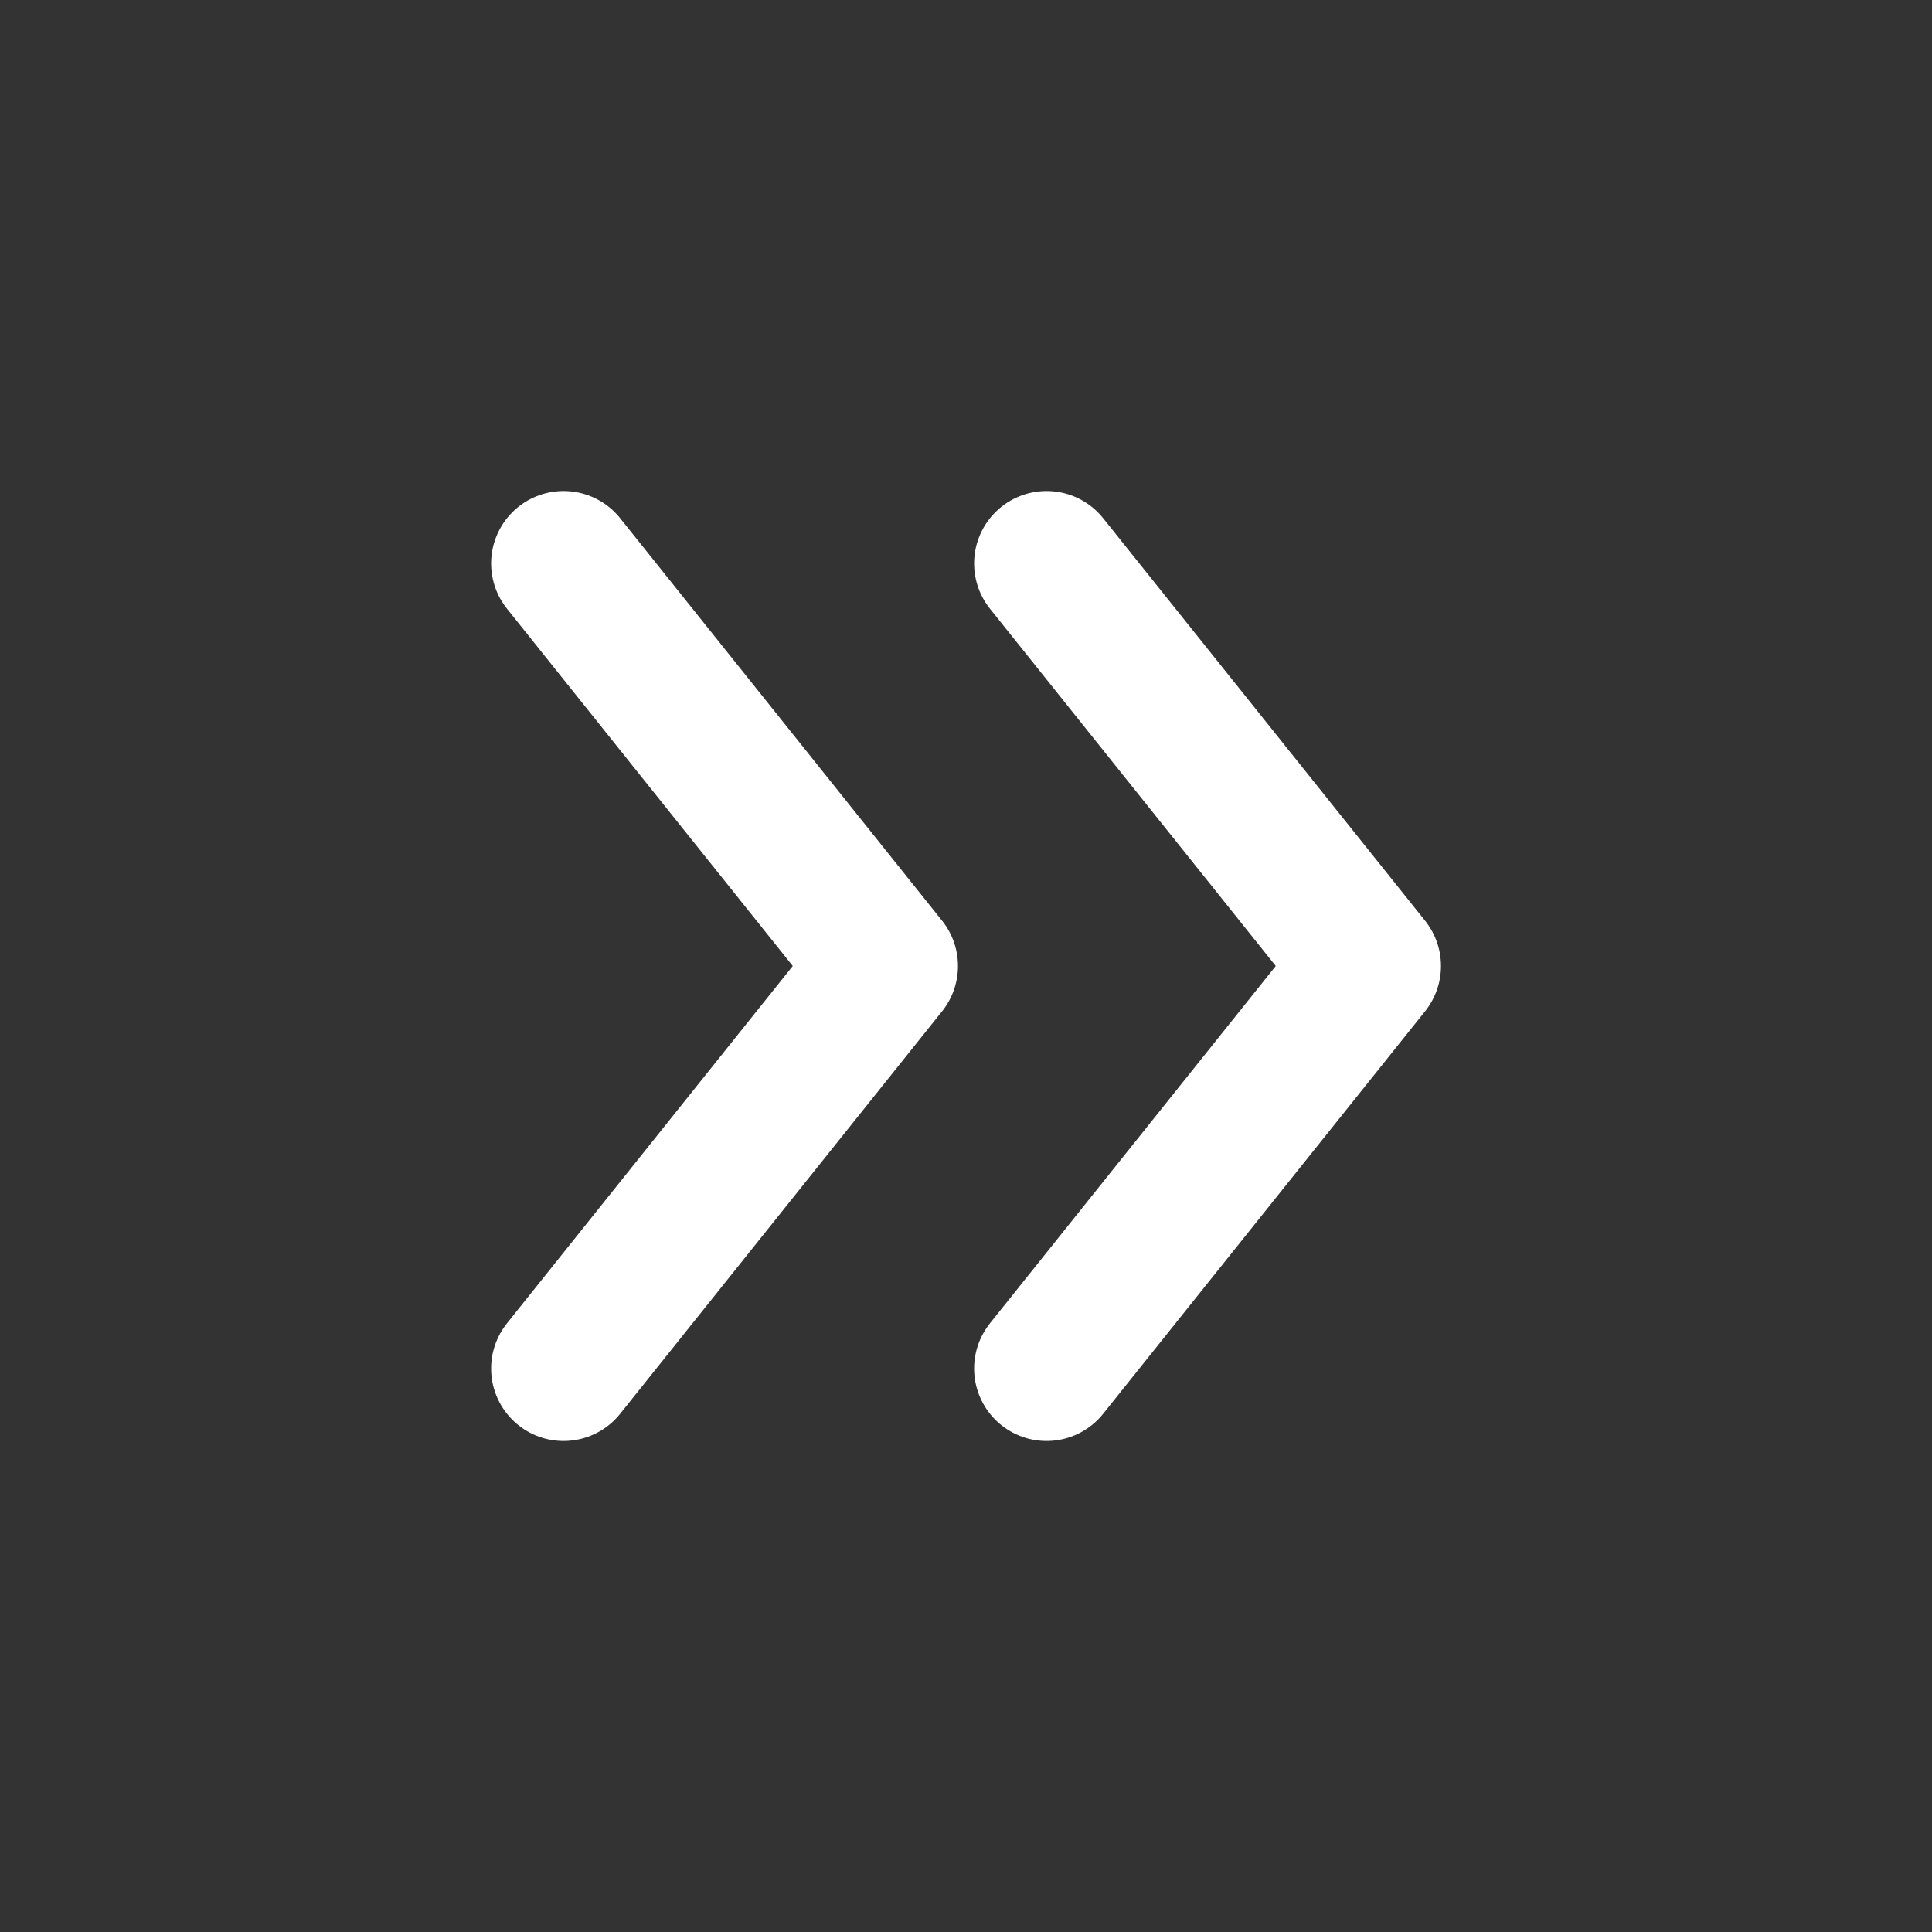 <svg width="20" height="20" viewBox="0 0 20 20" fill="none" xmlns="http://www.w3.org/2000/svg">
<rect x="0" y="0" width="20" height="20" fill="#333333" stroke="none"/>
<g id="Huge-icon/arrows/outline/direction-right">
<path id="Vector 174" d="M5.834 5.833L9.167 10L5.834 14.167" stroke="white" stroke-width="1.5" stroke-linecap="round" stroke-linejoin="round"/>
<path id="Vector 175" d="M10.834 5.833L14.167 10L10.834 14.167" stroke="white" stroke-width="1.5" stroke-linecap="round" stroke-linejoin="round"/>
</g>
</svg>
